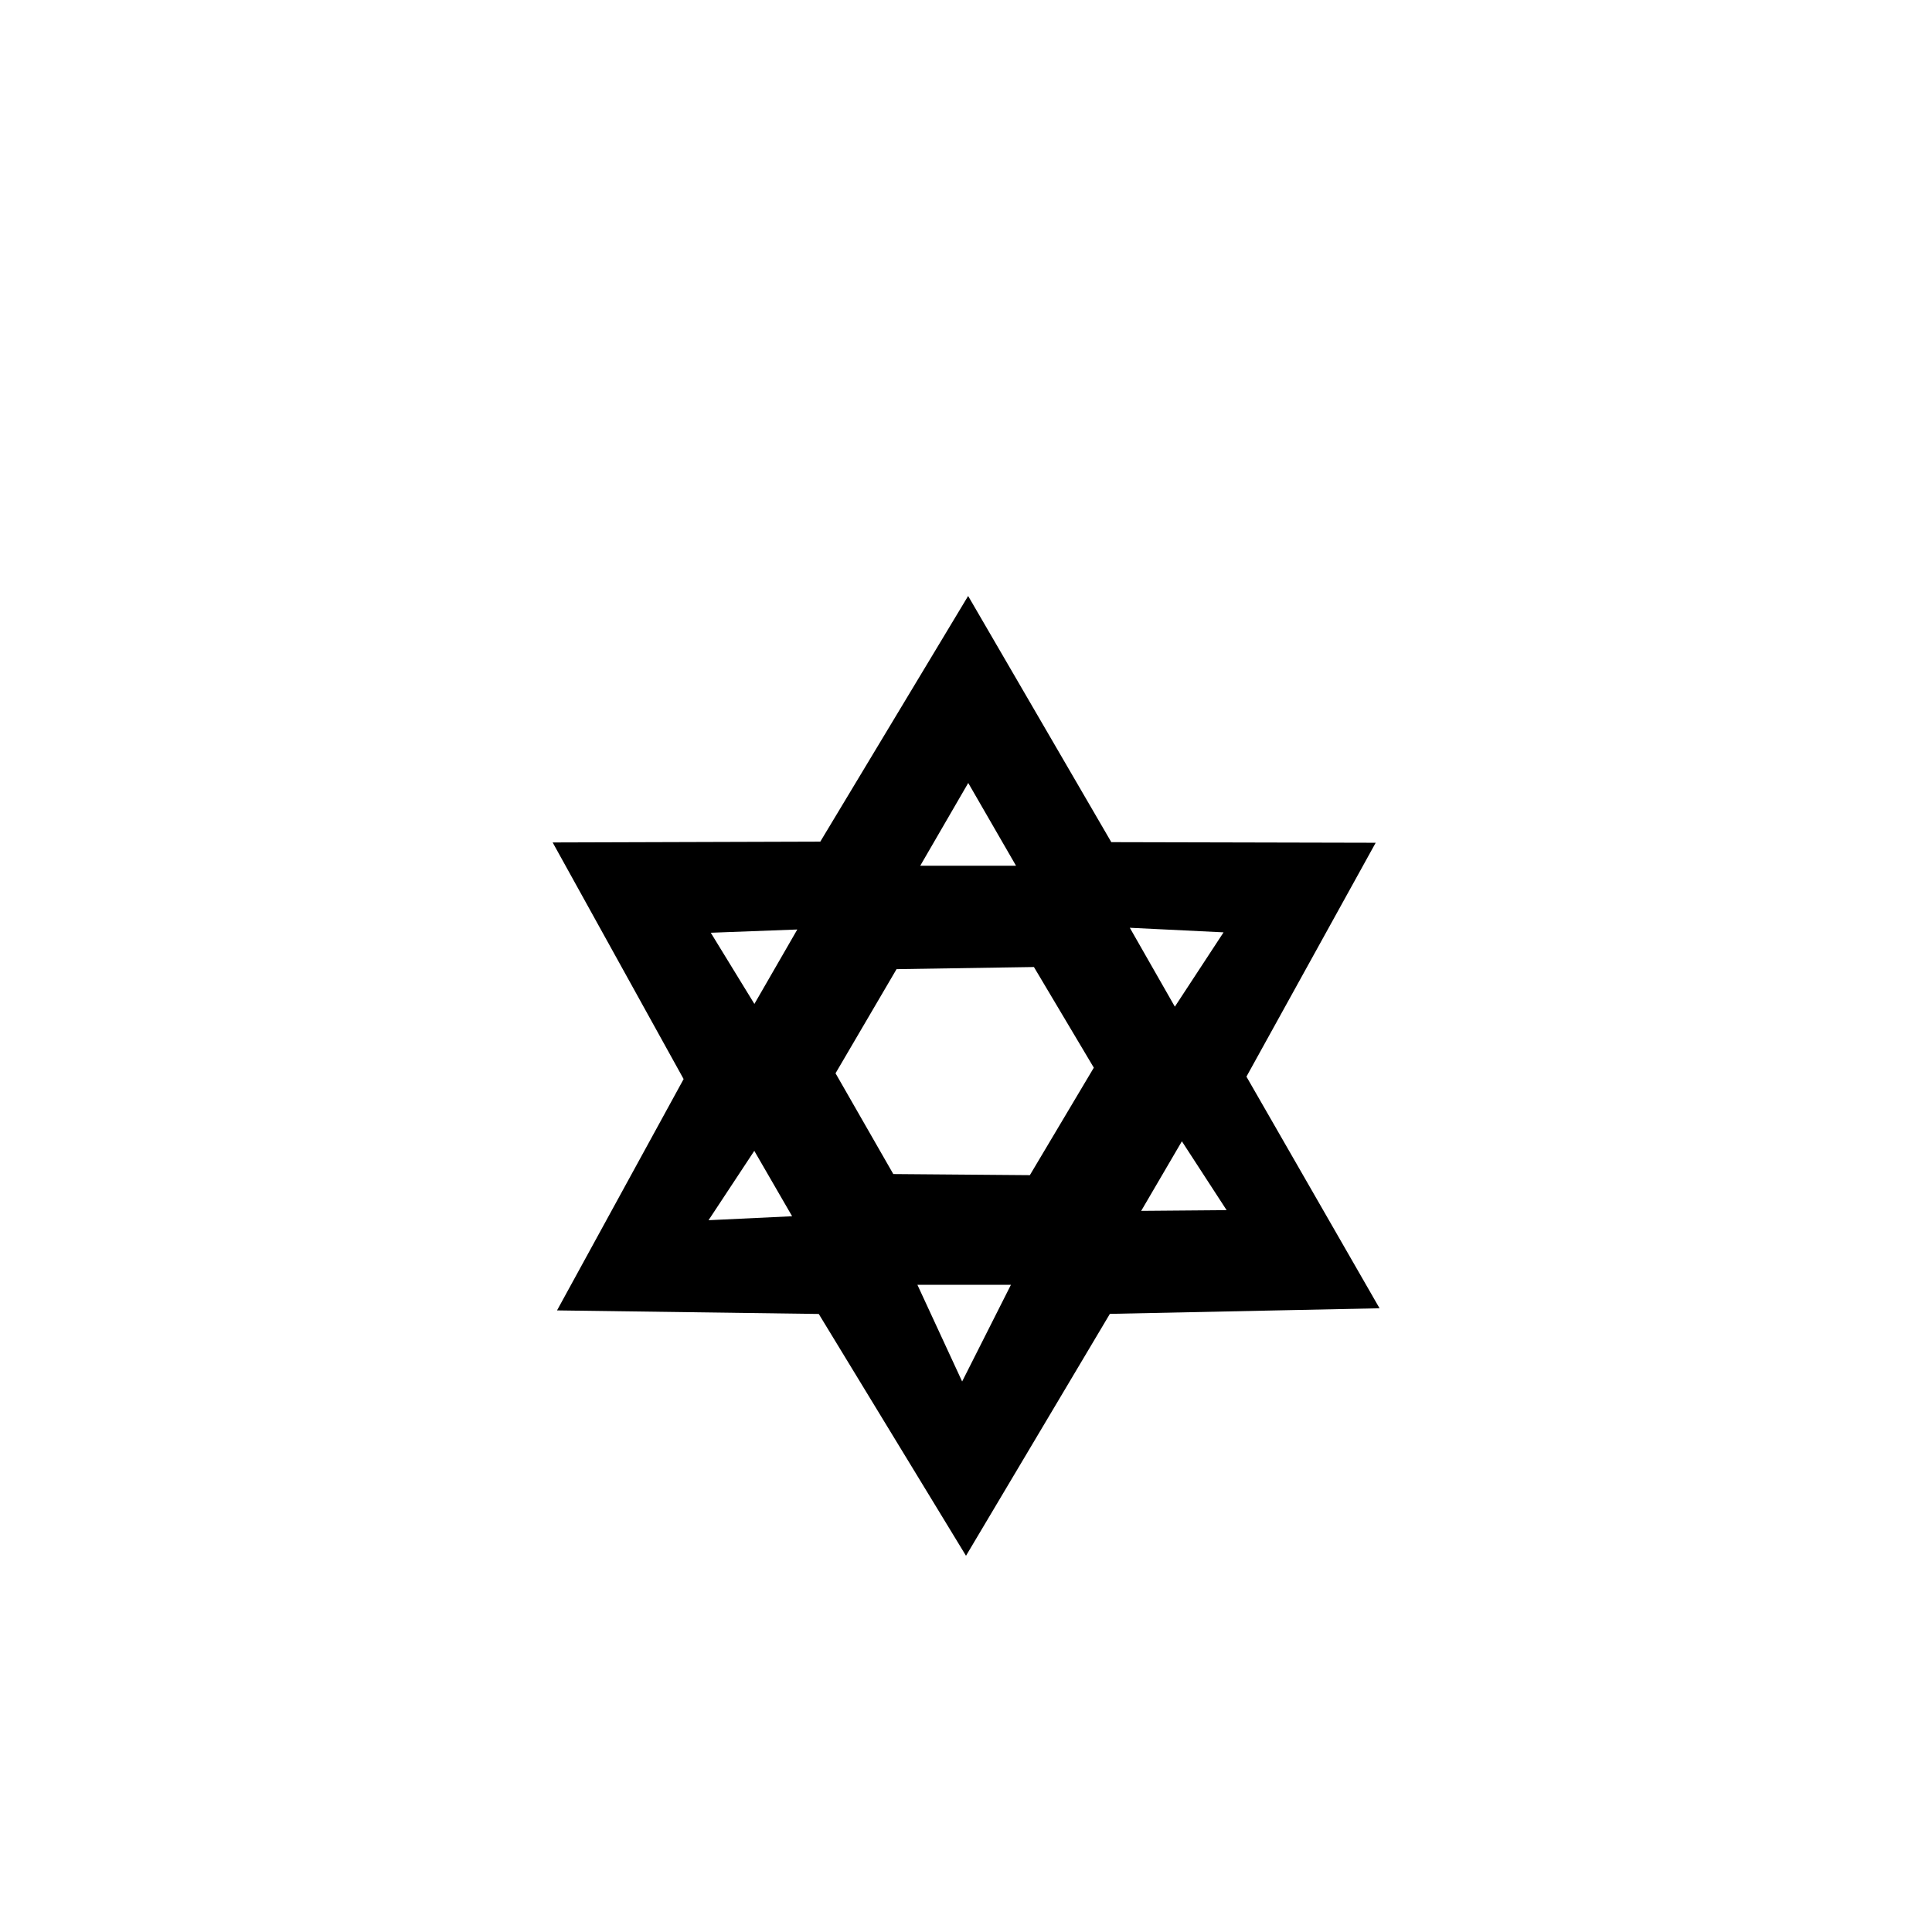 <?xml version="1.0" encoding="utf-8"?><!-- Uploaded to: SVG Repo, www.svgrepo.com, Generator: SVG Repo Mixer Tools -->
<svg width="800px" height="800px" viewBox="-20 0 190 190" fill="none" xmlns="http://www.w3.org/2000/svg">
<path fill-rule="evenodd" clip-rule="evenodd" d="M89.15 129.21L75 153L60.52 129.22L34.78 128.87L47.23 106.12L34.35 82.85L60.67 82.77L75.21 58.61L89.29 82.82L115.29 82.88L102.58 105.88L115.67 128.66L89.15 129.21ZM57.9 119.61L54.18 113.18L49.68 120L57.9 119.61ZM49.9 91.73L54.19 98.73L58.41 91.41L49.9 91.73ZM74.62 135.86L79.42 126.35H70.22L74.62 135.86ZM75.22 77L70.5 85.14H79.92L75.22 77ZM81.68 95.1L68.17 95.31L62.17 105.55L67.85 115.46L81.28 115.57L87.57 105L81.68 95.1ZM91.11 91.24L95.54 99L100.33 91.69L91.11 91.24ZM96.23 112.24L92.23 119.08L100.63 119.01L96.23 112.24Z" fill="#000000"/>
</svg>
